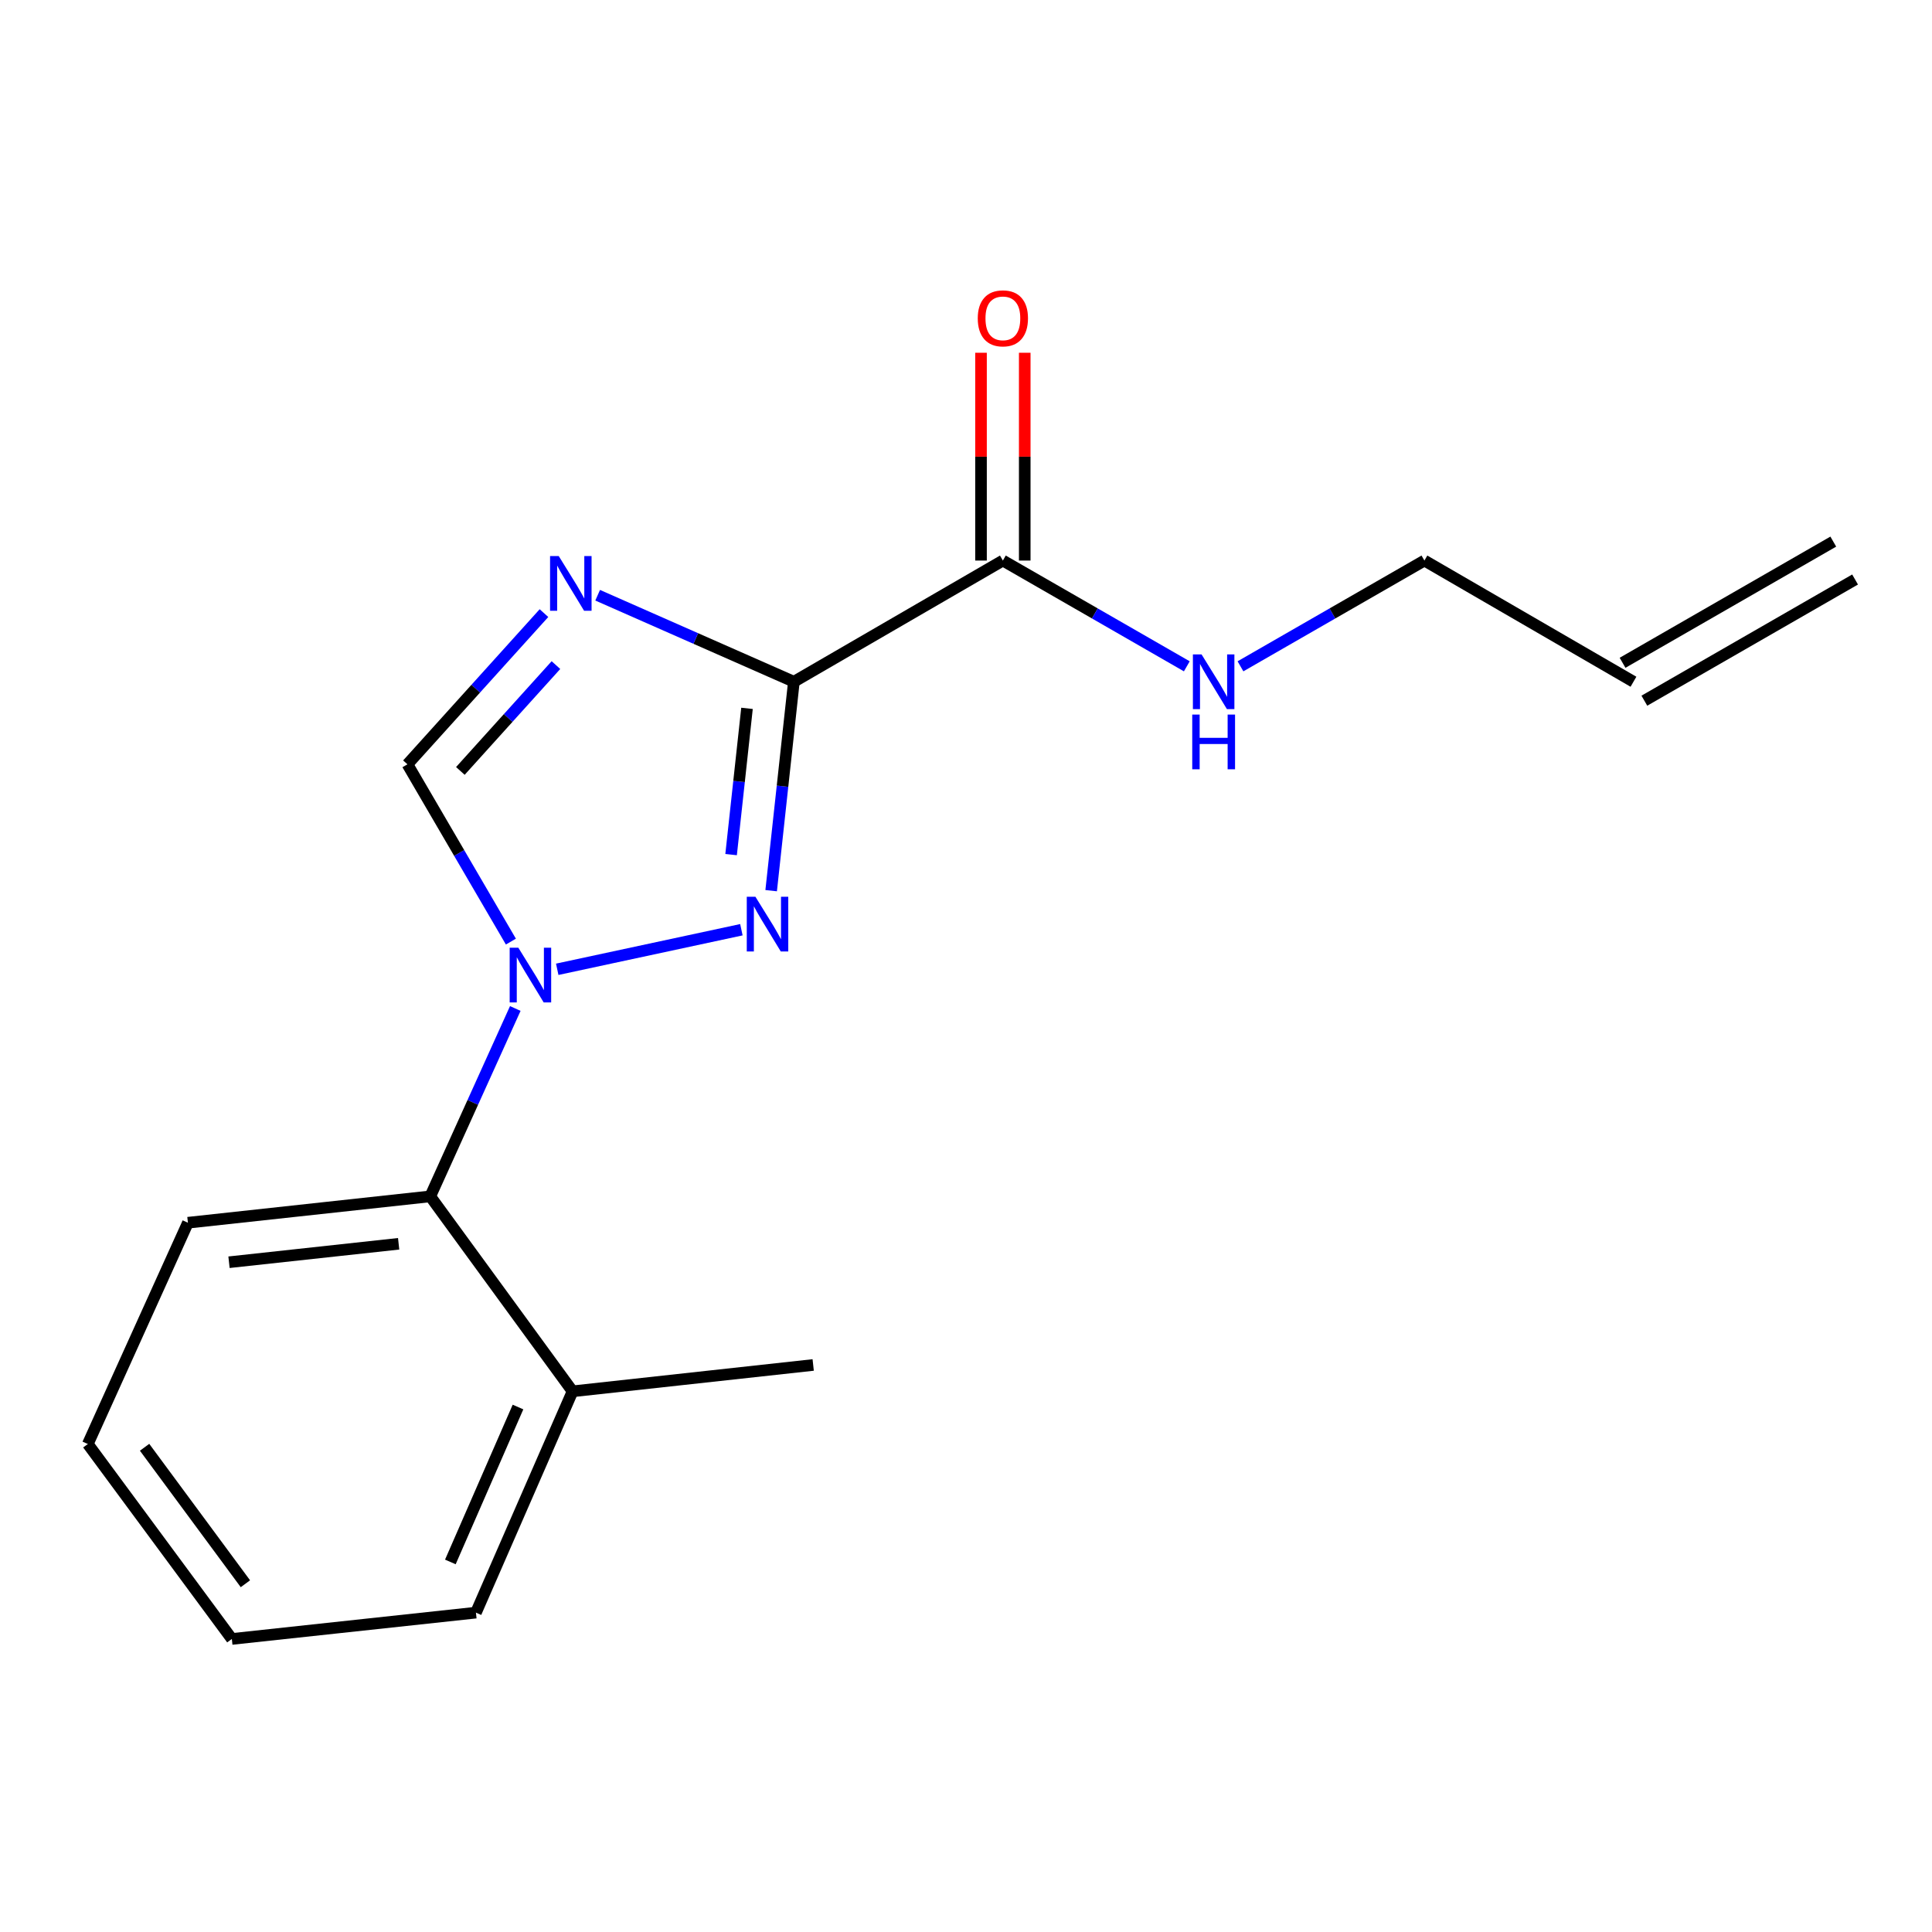 <?xml version='1.0' encoding='iso-8859-1'?>
<svg version='1.1' baseProfile='full'
              xmlns='http://www.w3.org/2000/svg'
                      xmlns:rdkit='http://www.rdkit.org/xml'
                      xmlns:xlink='http://www.w3.org/1999/xlink'
                  xml:space='preserve'
width='1000px' height='1000px' viewBox='0 0 1000 1000'>
<!-- END OF HEADER -->
<rect style='opacity:1.0;fill:#FFFFFF;stroke:none' width='1000' height='1000' x='0' y='0'> </rect>
<path class='bond-0' d='M 948.904,280.334 L 839.835,343.06' style='fill:none;fill-rule:evenodd;stroke:#000000;stroke-width:6px;stroke-linecap:butt;stroke-linejoin:miter;stroke-opacity:1' />
<path class='bond-0' d='M 960.187,299.952 L 851.117,362.678' style='fill:none;fill-rule:evenodd;stroke:#000000;stroke-width:6px;stroke-linecap:butt;stroke-linejoin:miter;stroke-opacity:1' />
<path class='bond-1' d='M 519.086,290.143 L 566.69,317.514' style='fill:none;fill-rule:evenodd;stroke:#000000;stroke-width:6px;stroke-linecap:butt;stroke-linejoin:miter;stroke-opacity:1' />
<path class='bond-1' d='M 566.69,317.514 L 614.294,344.885' style='fill:none;fill-rule:evenodd;stroke:#0000FF;stroke-width:6px;stroke-linecap:butt;stroke-linejoin:miter;stroke-opacity:1' />
<path class='bond-2' d='M 530.401,290.143 L 530.401,236.366' style='fill:none;fill-rule:evenodd;stroke:#000000;stroke-width:6px;stroke-linecap:butt;stroke-linejoin:miter;stroke-opacity:1' />
<path class='bond-2' d='M 530.401,236.366 L 530.401,182.588' style='fill:none;fill-rule:evenodd;stroke:#FF0000;stroke-width:6px;stroke-linecap:butt;stroke-linejoin:miter;stroke-opacity:1' />
<path class='bond-2' d='M 507.77,290.143 L 507.77,236.366' style='fill:none;fill-rule:evenodd;stroke:#000000;stroke-width:6px;stroke-linecap:butt;stroke-linejoin:miter;stroke-opacity:1' />
<path class='bond-2' d='M 507.77,236.366 L 507.77,182.588' style='fill:none;fill-rule:evenodd;stroke:#FF0000;stroke-width:6px;stroke-linecap:butt;stroke-linejoin:miter;stroke-opacity:1' />
<path class='bond-3' d='M 519.086,290.143 L 410.909,352.869' style='fill:none;fill-rule:evenodd;stroke:#000000;stroke-width:6px;stroke-linecap:butt;stroke-linejoin:miter;stroke-opacity:1' />
<path class='bond-4' d='M 642.066,344.885 L 689.67,317.514' style='fill:none;fill-rule:evenodd;stroke:#0000FF;stroke-width:6px;stroke-linecap:butt;stroke-linejoin:miter;stroke-opacity:1' />
<path class='bond-4' d='M 689.67,317.514 L 737.274,290.143' style='fill:none;fill-rule:evenodd;stroke:#000000;stroke-width:6px;stroke-linecap:butt;stroke-linejoin:miter;stroke-opacity:1' />
<path class='bond-5' d='M 845.476,352.869 L 737.274,290.143' style='fill:none;fill-rule:evenodd;stroke:#000000;stroke-width:6px;stroke-linecap:butt;stroke-linejoin:miter;stroke-opacity:1' />
<path class='bond-6' d='M 288.422,501.705 L 383.744,481.226' style='fill:none;fill-rule:evenodd;stroke:#0000FF;stroke-width:6px;stroke-linecap:butt;stroke-linejoin:miter;stroke-opacity:1' />
<path class='bond-7' d='M 264.438,487.369 L 237.663,441.486' style='fill:none;fill-rule:evenodd;stroke:#0000FF;stroke-width:6px;stroke-linecap:butt;stroke-linejoin:miter;stroke-opacity:1' />
<path class='bond-7' d='M 237.663,441.486 L 210.888,395.604' style='fill:none;fill-rule:evenodd;stroke:#000000;stroke-width:6px;stroke-linecap:butt;stroke-linejoin:miter;stroke-opacity:1' />
<path class='bond-8' d='M 266.714,521.989 L 244.71,570.613' style='fill:none;fill-rule:evenodd;stroke:#0000FF;stroke-width:6px;stroke-linecap:butt;stroke-linejoin:miter;stroke-opacity:1' />
<path class='bond-8' d='M 244.71,570.613 L 222.706,619.237' style='fill:none;fill-rule:evenodd;stroke:#000000;stroke-width:6px;stroke-linecap:butt;stroke-linejoin:miter;stroke-opacity:1' />
<path class='bond-9' d='M 399.15,461.006 L 405.03,406.938' style='fill:none;fill-rule:evenodd;stroke:#0000FF;stroke-width:6px;stroke-linecap:butt;stroke-linejoin:miter;stroke-opacity:1' />
<path class='bond-9' d='M 405.03,406.938 L 410.909,352.869' style='fill:none;fill-rule:evenodd;stroke:#000000;stroke-width:6px;stroke-linecap:butt;stroke-linejoin:miter;stroke-opacity:1' />
<path class='bond-9' d='M 378.416,442.339 L 382.531,404.491' style='fill:none;fill-rule:evenodd;stroke:#0000FF;stroke-width:6px;stroke-linecap:butt;stroke-linejoin:miter;stroke-opacity:1' />
<path class='bond-9' d='M 382.531,404.491 L 386.647,366.643' style='fill:none;fill-rule:evenodd;stroke:#000000;stroke-width:6px;stroke-linecap:butt;stroke-linejoin:miter;stroke-opacity:1' />
<path class='bond-10' d='M 410.909,352.869 L 360.128,330.479' style='fill:none;fill-rule:evenodd;stroke:#000000;stroke-width:6px;stroke-linecap:butt;stroke-linejoin:miter;stroke-opacity:1' />
<path class='bond-10' d='M 360.128,330.479 L 309.347,308.088' style='fill:none;fill-rule:evenodd;stroke:#0000FF;stroke-width:6px;stroke-linecap:butt;stroke-linejoin:miter;stroke-opacity:1' />
<path class='bond-11' d='M 281.558,317.348 L 246.223,356.476' style='fill:none;fill-rule:evenodd;stroke:#0000FF;stroke-width:6px;stroke-linecap:butt;stroke-linejoin:miter;stroke-opacity:1' />
<path class='bond-11' d='M 246.223,356.476 L 210.888,395.604' style='fill:none;fill-rule:evenodd;stroke:#000000;stroke-width:6px;stroke-linecap:butt;stroke-linejoin:miter;stroke-opacity:1' />
<path class='bond-11' d='M 287.754,344.254 L 263.019,371.644' style='fill:none;fill-rule:evenodd;stroke:#0000FF;stroke-width:6px;stroke-linecap:butt;stroke-linejoin:miter;stroke-opacity:1' />
<path class='bond-11' d='M 263.019,371.644 L 238.284,399.033' style='fill:none;fill-rule:evenodd;stroke:#000000;stroke-width:6px;stroke-linecap:butt;stroke-linejoin:miter;stroke-opacity:1' />
<path class='bond-12' d='M 45.455,747.417 L 119.999,848.327' style='fill:none;fill-rule:evenodd;stroke:#000000;stroke-width:6px;stroke-linecap:butt;stroke-linejoin:miter;stroke-opacity:1' />
<path class='bond-12' d='M 74.839,749.107 L 127.02,819.743' style='fill:none;fill-rule:evenodd;stroke:#000000;stroke-width:6px;stroke-linecap:butt;stroke-linejoin:miter;stroke-opacity:1' />
<path class='bond-13' d='M 45.455,747.417 L 97.267,632.879' style='fill:none;fill-rule:evenodd;stroke:#000000;stroke-width:6px;stroke-linecap:butt;stroke-linejoin:miter;stroke-opacity:1' />
<path class='bond-14' d='M 97.267,632.879 L 222.706,619.237' style='fill:none;fill-rule:evenodd;stroke:#000000;stroke-width:6px;stroke-linecap:butt;stroke-linejoin:miter;stroke-opacity:1' />
<path class='bond-14' d='M 118.53,653.331 L 206.337,643.782' style='fill:none;fill-rule:evenodd;stroke:#000000;stroke-width:6px;stroke-linecap:butt;stroke-linejoin:miter;stroke-opacity:1' />
<path class='bond-15' d='M 119.999,848.327 L 246.343,834.698' style='fill:none;fill-rule:evenodd;stroke:#000000;stroke-width:6px;stroke-linecap:butt;stroke-linejoin:miter;stroke-opacity:1' />
<path class='bond-16' d='M 222.706,619.237 L 296.358,720.147' style='fill:none;fill-rule:evenodd;stroke:#000000;stroke-width:6px;stroke-linecap:butt;stroke-linejoin:miter;stroke-opacity:1' />
<path class='bond-17' d='M 296.358,720.147 L 246.343,834.698' style='fill:none;fill-rule:evenodd;stroke:#000000;stroke-width:6px;stroke-linecap:butt;stroke-linejoin:miter;stroke-opacity:1' />
<path class='bond-17' d='M 268.115,728.274 L 233.105,808.459' style='fill:none;fill-rule:evenodd;stroke:#000000;stroke-width:6px;stroke-linecap:butt;stroke-linejoin:miter;stroke-opacity:1' />
<path class='bond-18' d='M 296.358,720.147 L 420.904,706.505' style='fill:none;fill-rule:evenodd;stroke:#000000;stroke-width:6px;stroke-linecap:butt;stroke-linejoin:miter;stroke-opacity:1' />
<path  class='atom-2' d='M 621.92 338.709
L 631.2 353.709
Q 632.12 355.189, 633.6 357.869
Q 635.08 360.549, 635.16 360.709
L 635.16 338.709
L 638.92 338.709
L 638.92 367.029
L 635.04 367.029
L 625.08 350.629
Q 623.92 348.709, 622.68 346.509
Q 621.48 344.309, 621.12 343.629
L 621.12 367.029
L 617.44 367.029
L 617.44 338.709
L 621.92 338.709
' fill='#0000FF'/>
<path  class='atom-2' d='M 617.1 369.861
L 620.94 369.861
L 620.94 381.901
L 635.42 381.901
L 635.42 369.861
L 639.26 369.861
L 639.26 398.181
L 635.42 398.181
L 635.42 385.101
L 620.94 385.101
L 620.94 398.181
L 617.1 398.181
L 617.1 369.861
' fill='#0000FF'/>
<path  class='atom-3' d='M 506.086 164.772
Q 506.086 157.972, 509.446 154.172
Q 512.806 150.372, 519.086 150.372
Q 525.366 150.372, 528.726 154.172
Q 532.086 157.972, 532.086 164.772
Q 532.086 171.652, 528.686 175.572
Q 525.286 179.452, 519.086 179.452
Q 512.846 179.452, 509.446 175.572
Q 506.086 171.692, 506.086 164.772
M 519.086 176.252
Q 523.406 176.252, 525.726 173.372
Q 528.086 170.452, 528.086 164.772
Q 528.086 159.212, 525.726 156.412
Q 523.406 153.572, 519.086 153.572
Q 514.766 153.572, 512.406 156.372
Q 510.086 159.172, 510.086 164.772
Q 510.086 170.492, 512.406 173.372
Q 514.766 176.252, 519.086 176.252
' fill='#FF0000'/>
<path  class='atom-5' d='M 268.284 490.526
L 277.564 505.526
Q 278.484 507.006, 279.964 509.686
Q 281.444 512.366, 281.524 512.526
L 281.524 490.526
L 285.284 490.526
L 285.284 518.846
L 281.404 518.846
L 271.444 502.446
Q 270.284 500.526, 269.044 498.326
Q 267.844 496.126, 267.484 495.446
L 267.484 518.846
L 263.804 518.846
L 263.804 490.526
L 268.284 490.526
' fill='#0000FF'/>
<path  class='atom-6' d='M 391.007 464.161
L 400.287 479.161
Q 401.207 480.641, 402.687 483.321
Q 404.167 486.001, 404.247 486.161
L 404.247 464.161
L 408.007 464.161
L 408.007 492.481
L 404.127 492.481
L 394.167 476.081
Q 393.007 474.161, 391.767 471.961
Q 390.567 469.761, 390.207 469.081
L 390.207 492.481
L 386.527 492.481
L 386.527 464.161
L 391.007 464.161
' fill='#0000FF'/>
<path  class='atom-8' d='M 289.193 287.802
L 298.473 302.802
Q 299.393 304.282, 300.873 306.962
Q 302.353 309.642, 302.433 309.802
L 302.433 287.802
L 306.193 287.802
L 306.193 316.122
L 302.313 316.122
L 292.353 299.722
Q 291.193 297.802, 289.953 295.602
Q 288.753 293.402, 288.393 292.722
L 288.393 316.122
L 284.713 316.122
L 284.713 287.802
L 289.193 287.802
' fill='#0000FF'/>
</svg>
